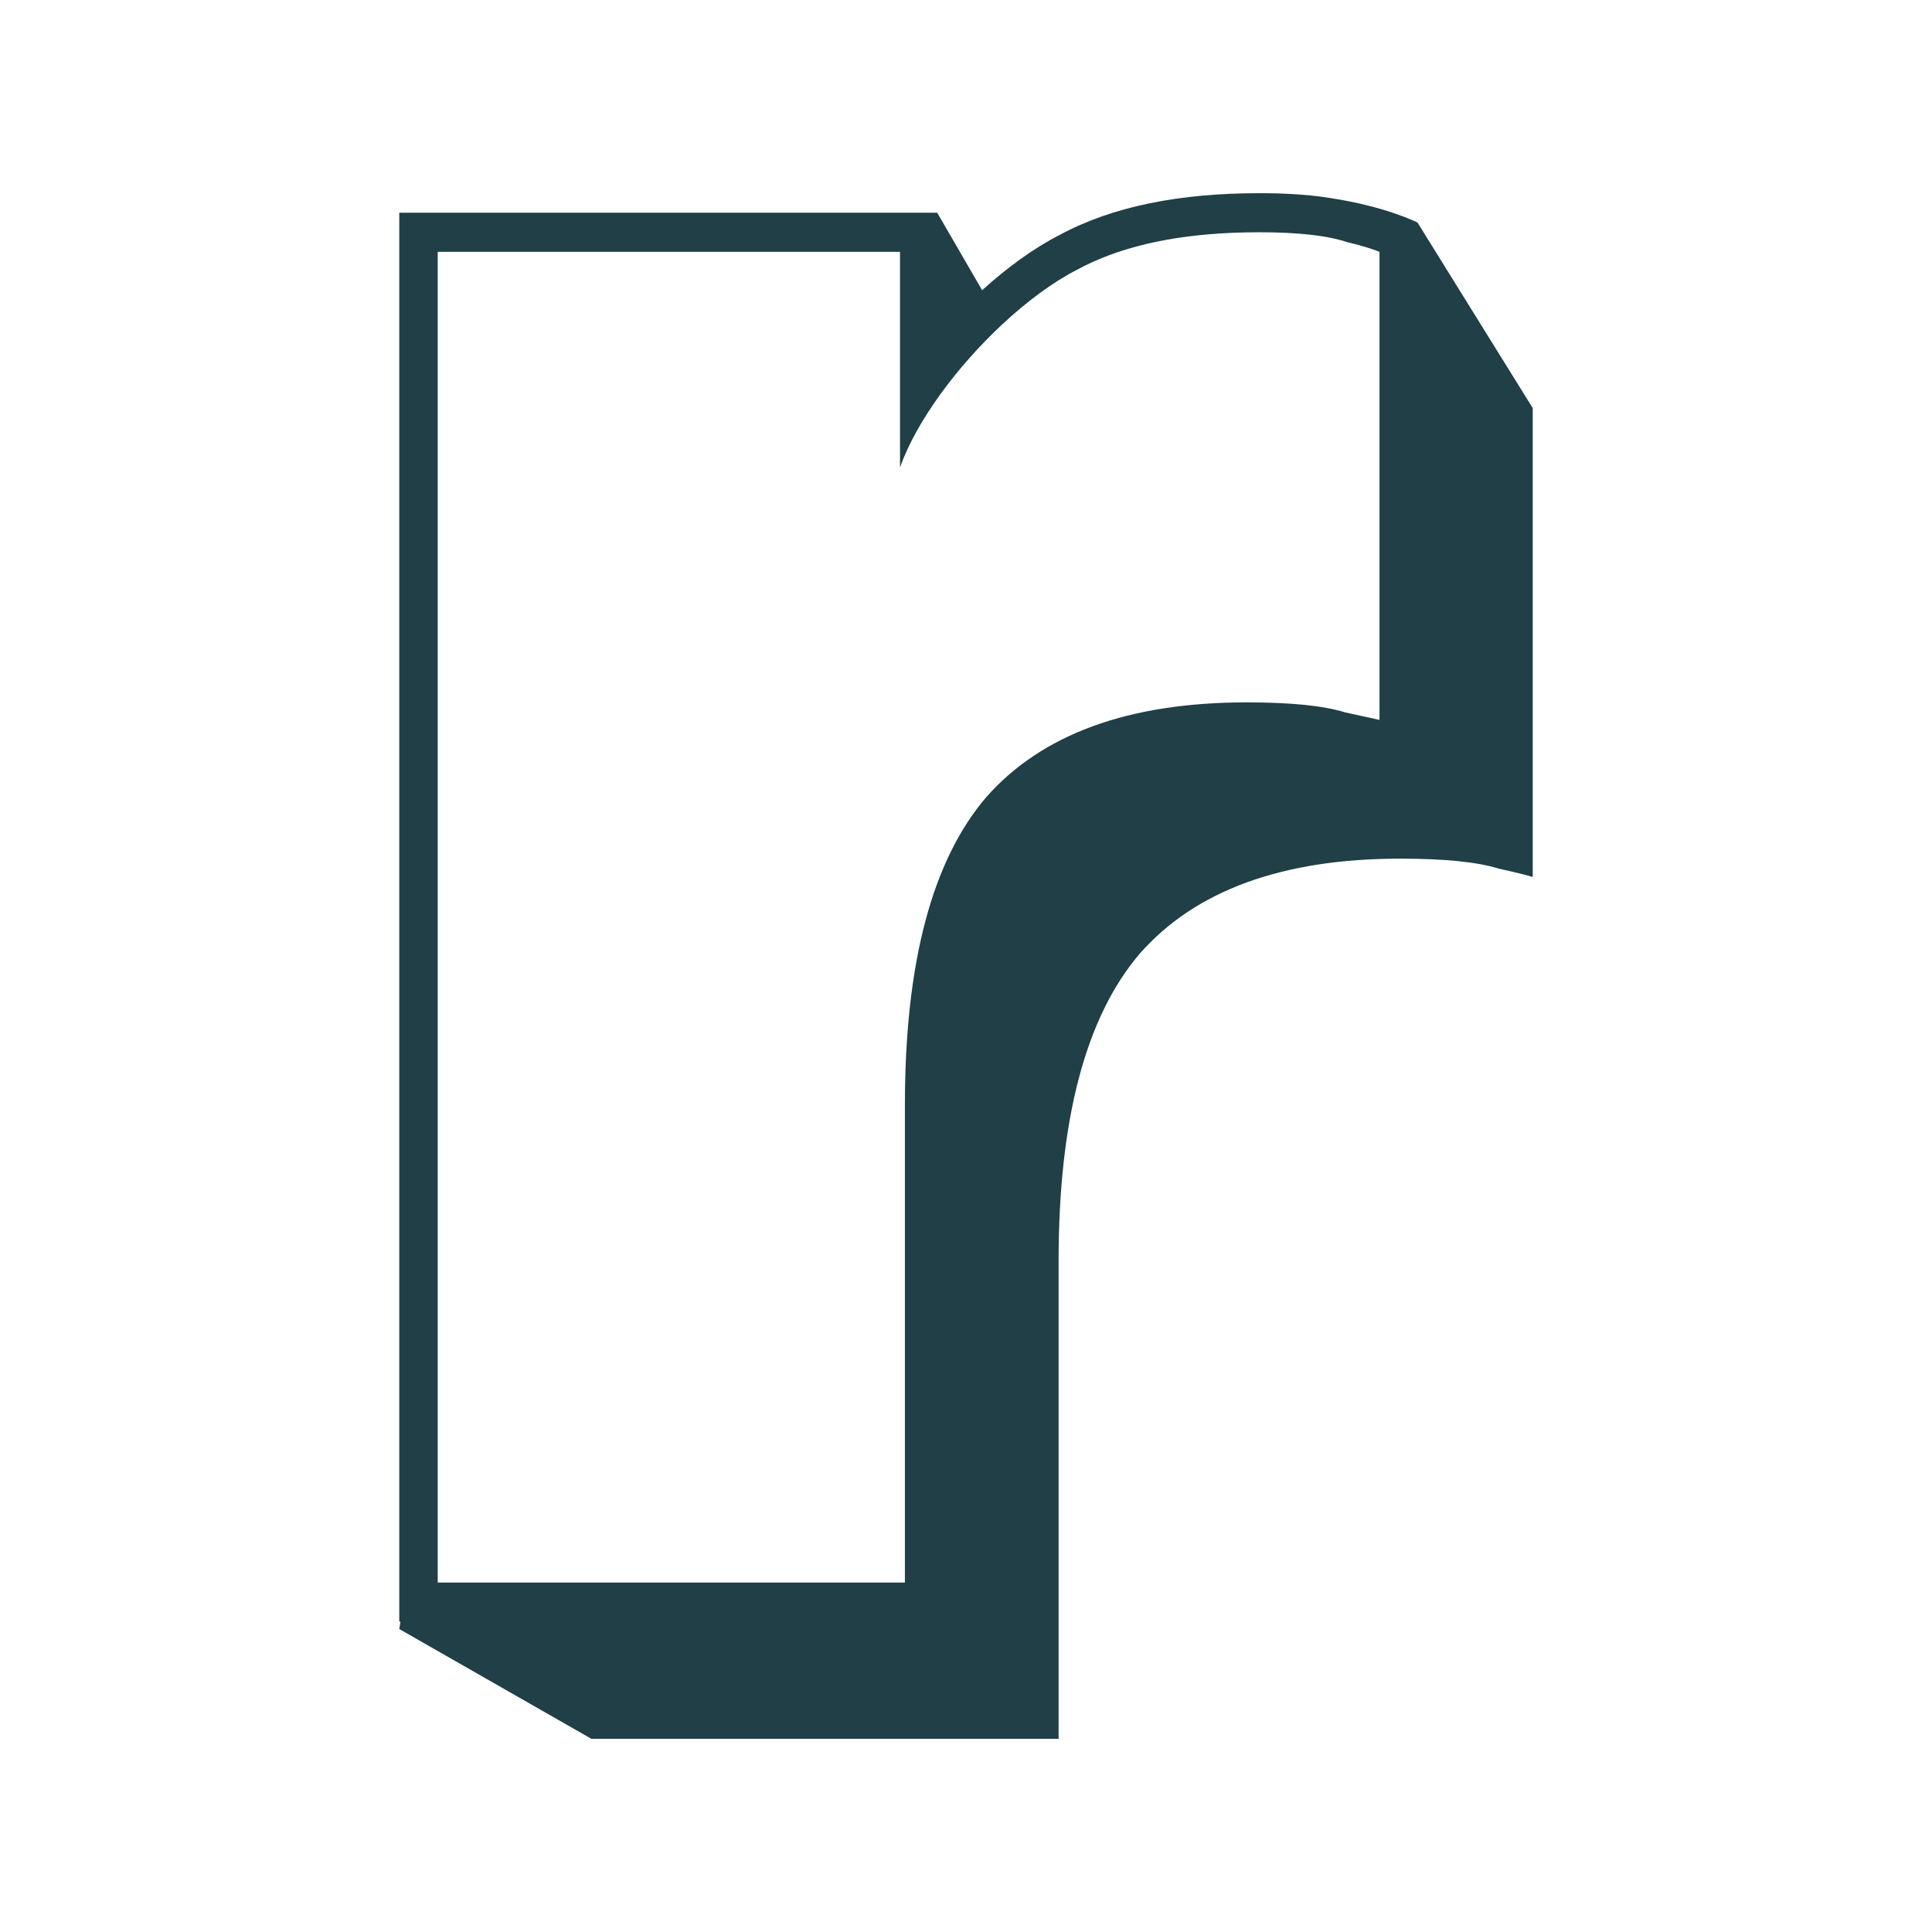 <svg xmlns="http://www.w3.org/2000/svg" version="1.1" xmlns:xlink="http://www.w3.org/1999/xlink" xmlns:svgjs="http://svgjs.com/svgjs" width="1000" height="1000"><style>
    #light-icon {
      display: inline;
    }
    #dark-icon {
      display: none;
    }

    @media (prefers-color-scheme: dark) {
      #light-icon {
        display: none;
      }
      #dark-icon {
        display: inline;
      }
    }
  </style><g id="light-icon"><svg xmlns="http://www.w3.org/2000/svg" version="1.1" xmlns:xlink="http://www.w3.org/1999/xlink" xmlns:svgjs="http://svgjs.com/svgjs" width="1000" height="1000"><rect width="1000" height="1000" rx="200" ry="200" fill="none"></rect><g transform="matrix(26.667,0,0,26.667,206.667,100)"><svg xmlns="http://www.w3.org/2000/svg" version="1.1" xmlns:xlink="http://www.w3.org/1999/xlink" xmlns:svgjs="http://svgjs.com/svgjs" width="22" height="30"><svg width="22" height="30" viewBox="0 0 22 30" fill="none" xmlns="http://www.w3.org/2000/svg">
<path fill-rule="evenodd" clip-rule="evenodd" d="M3.729 30L0 27.869L0.023 27.725H0V0.379H10.441L11.313 1.883C11.798 1.444 12.314 1.067 12.812 0.813C13.848 0.252 15.156 0 16.687 0C16.712 0 16.737 6.53497e-05 16.762 0C16.768 6.59586e-05 16.774 0 16.78 0C16.961 0 17.135 0.005 17.301 0.015C17.575 0.029 17.83 0.055 18.062 0.093C19.145 0.255 19.763 0.569 19.763 0.569L22 4.171V13.271C22 13.271 21.786 13.207 21.341 13.11C20.927 12.981 20.291 12.916 19.432 12.916C17.141 12.916 15.454 13.531 14.372 14.76C13.322 15.99 12.797 17.98 12.797 20.73V30H3.729ZM0.746 1.138V26.967H9.814V17.697C9.814 14.946 10.339 12.957 11.389 11.727C12.471 10.498 14.158 9.883 16.448 9.883C17.308 9.883 17.944 9.947 18.358 10.077L19.026 10.223V1.138C19.026 1.138 18.819 1.05 18.405 0.952C18.024 0.823 17.451 0.758 16.687 0.758C16.511 0.758 16.339 0.762 16.172 0.769C14.944 0.82 13.939 1.059 13.155 1.486C12.688 1.724 12.182 2.1 11.7 2.549C10.832 3.36 10.045 4.409 9.719 5.321V1.138H0.746Z" fill="#203F46"></path>
</svg></svg></g></svg></g><g id="dark-icon"><svg xmlns="http://www.w3.org/2000/svg" version="1.1" xmlns:xlink="http://www.w3.org/1999/xlink" xmlns:svgjs="http://svgjs.com/svgjs" width="1000" height="1000"><rect width="1000" height="1000" rx="200" ry="200" fill="none"></rect><g transform="matrix(26.667,0,0,26.667,206.667,100)"><svg xmlns="http://www.w3.org/2000/svg" version="1.1" xmlns:xlink="http://www.w3.org/1999/xlink" xmlns:svgjs="http://svgjs.com/svgjs" width="22" height="30"><svg width="22" height="30" viewBox="0 0 22 30" fill="none" xmlns="http://www.w3.org/2000/svg">
<path fill-rule="evenodd" clip-rule="evenodd" d="M3.729 30L0 27.869L0.023 27.725H0V0.379H10.441L11.313 1.883C11.798 1.444 12.314 1.067 12.812 0.813C13.848 0.252 15.156 0 16.687 0C16.712 0 16.737 6.53497e-05 16.762 0C16.768 6.59586e-05 16.774 0 16.78 0C16.961 0 17.135 0.005 17.301 0.015C17.575 0.029 17.83 0.055 18.062 0.093C19.145 0.255 19.763 0.569 19.763 0.569L22 4.171V13.271C22 13.271 21.786 13.207 21.341 13.11C20.927 12.981 20.291 12.916 19.432 12.916C17.141 12.916 15.454 13.531 14.372 14.76C13.322 15.99 12.797 17.98 12.797 20.73V30H3.729ZM0.746 1.138V26.967H9.814V17.697C9.814 14.946 10.339 12.957 11.389 11.727C12.471 10.498 14.158 9.883 16.448 9.883C17.308 9.883 17.944 9.947 18.358 10.077L19.026 10.223V1.138C19.026 1.138 18.819 1.05 18.405 0.952C18.024 0.823 17.451 0.758 16.687 0.758C16.511 0.758 16.339 0.762 16.172 0.769C14.944 0.82 13.939 1.059 13.155 1.486C12.688 1.724 12.182 2.1 11.7 2.549C10.832 3.36 10.045 4.409 9.719 5.321V1.138H0.746Z" fill="#ffffff"></path>
</svg></svg></g></svg></g></svg>